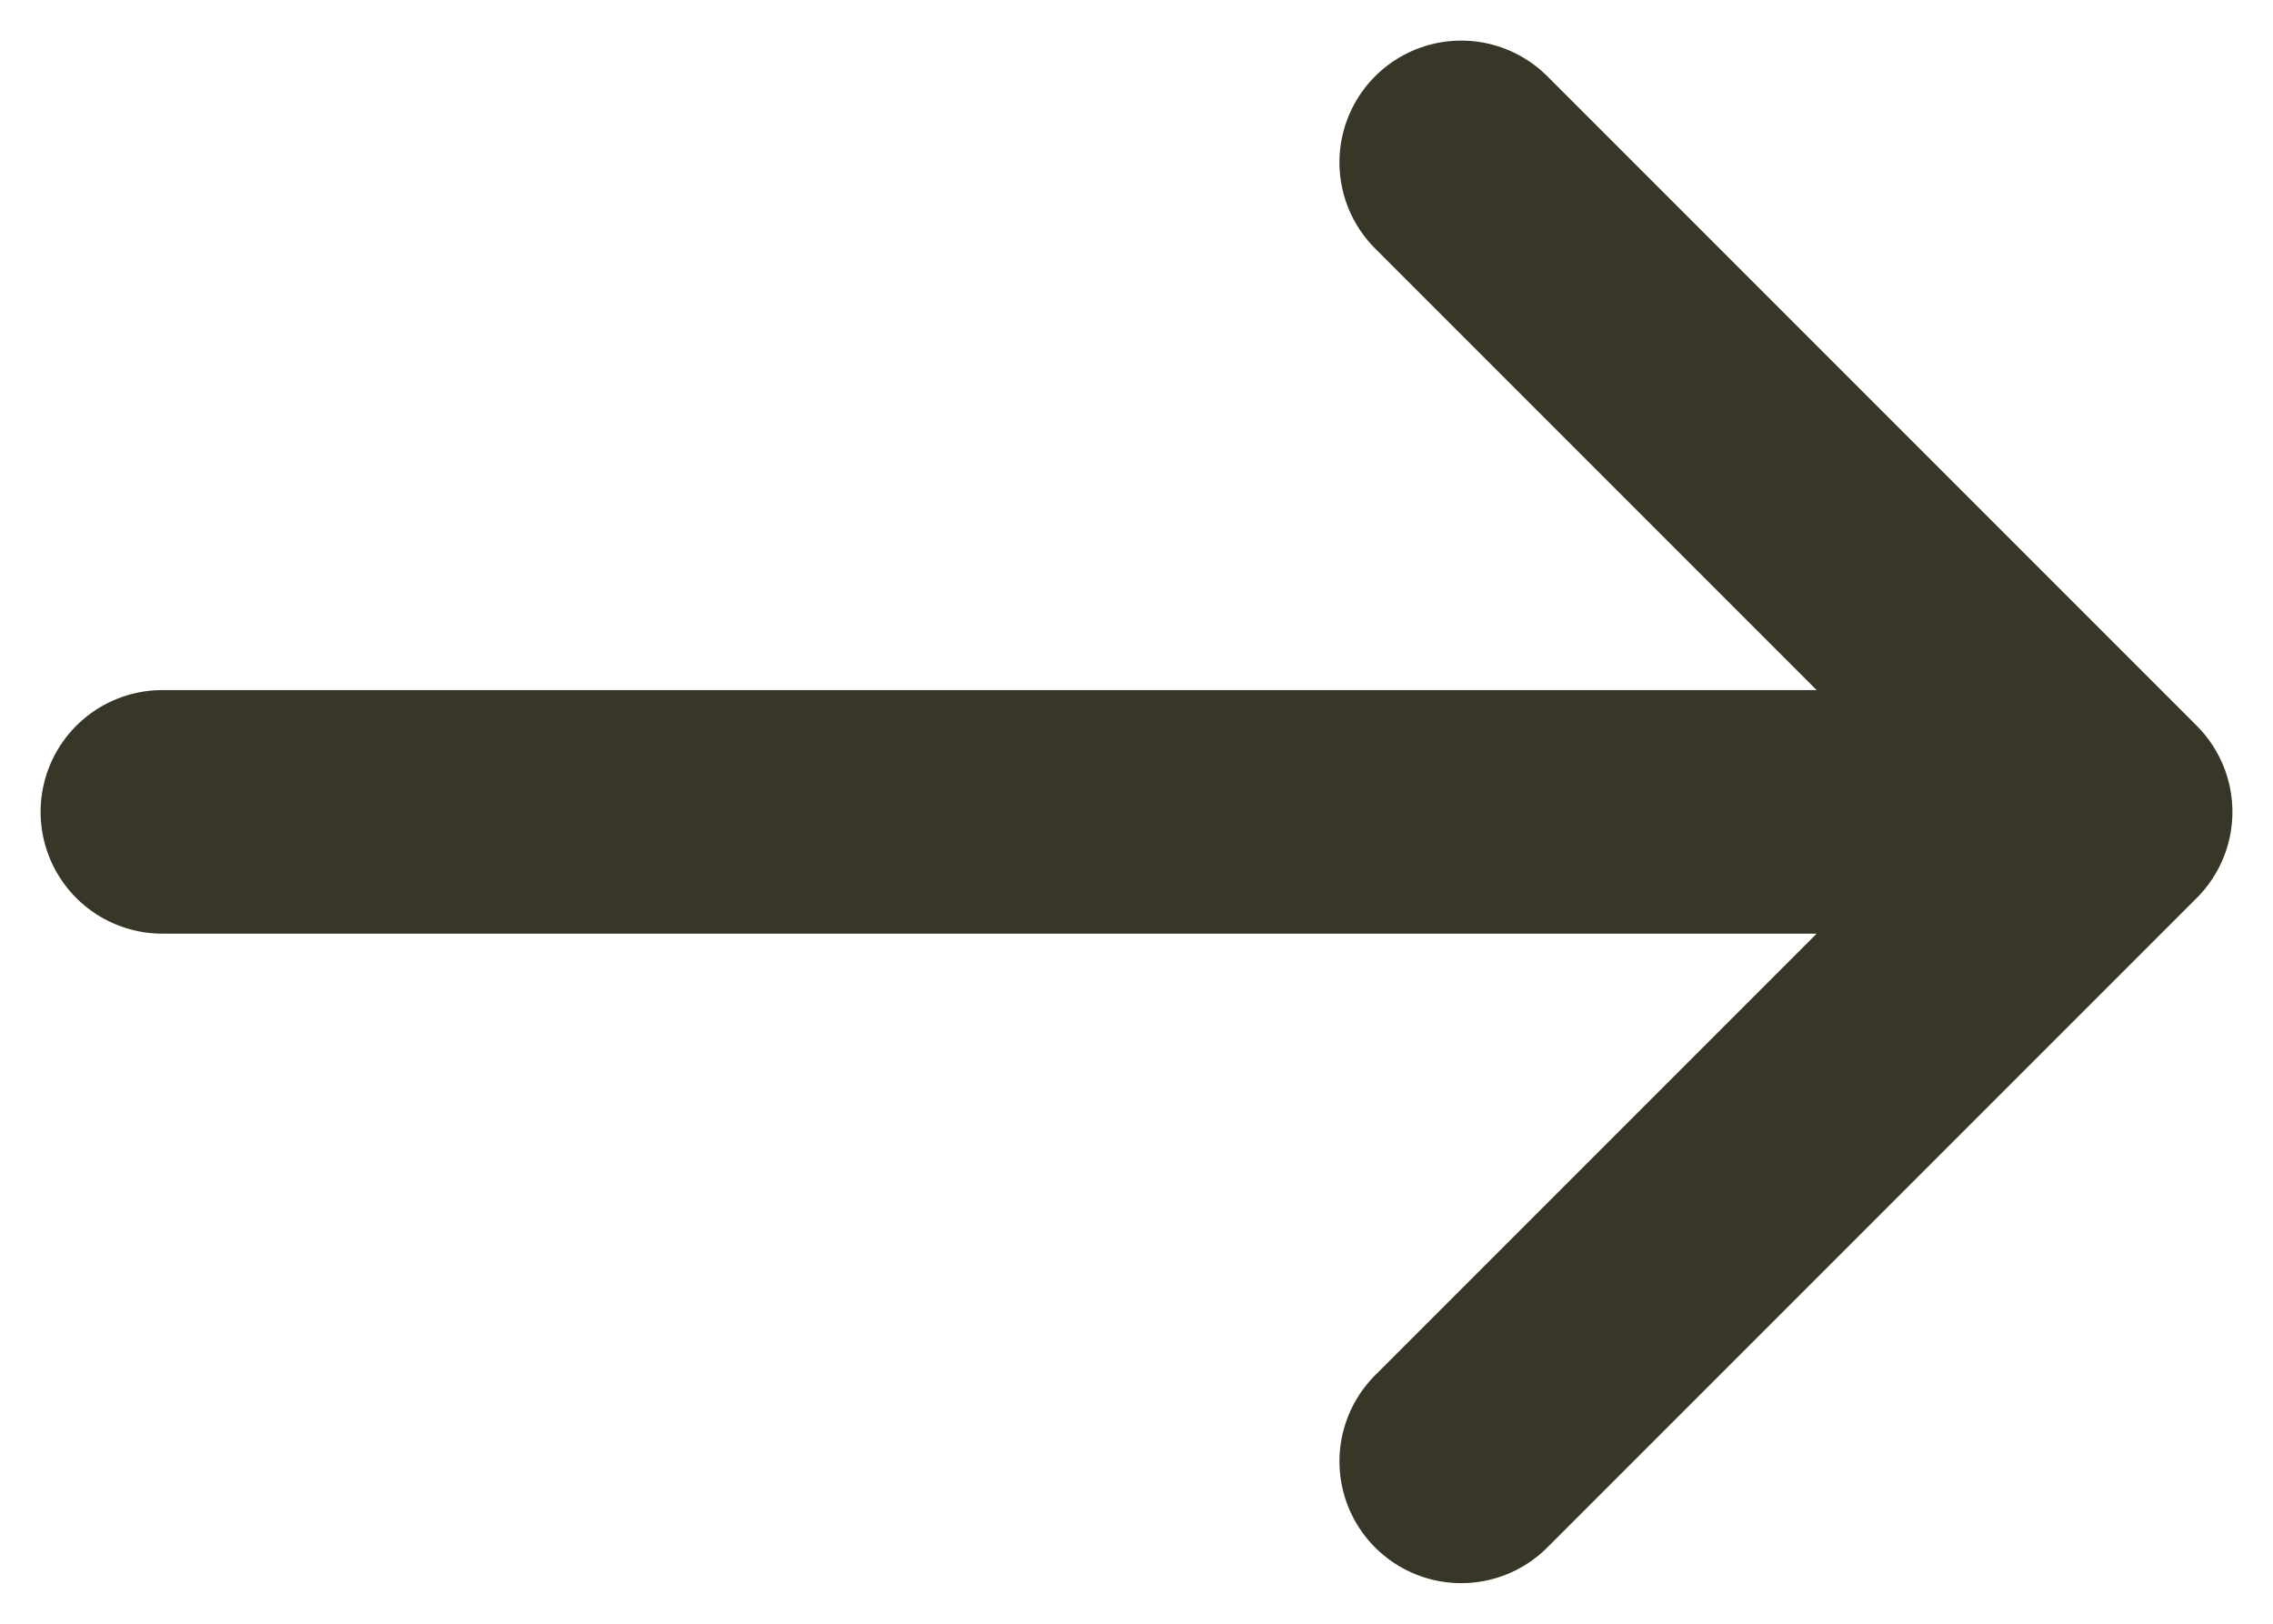 <svg width="14" height="10" viewBox="0 0 14 10" fill="none" xmlns="http://www.w3.org/2000/svg">
<path d="M9 9L13 5M13 5L9 1M13 5L1 5" stroke="#383727" stroke-width="1.5" stroke-linecap="round" stroke-linejoin="round"/>
</svg>
